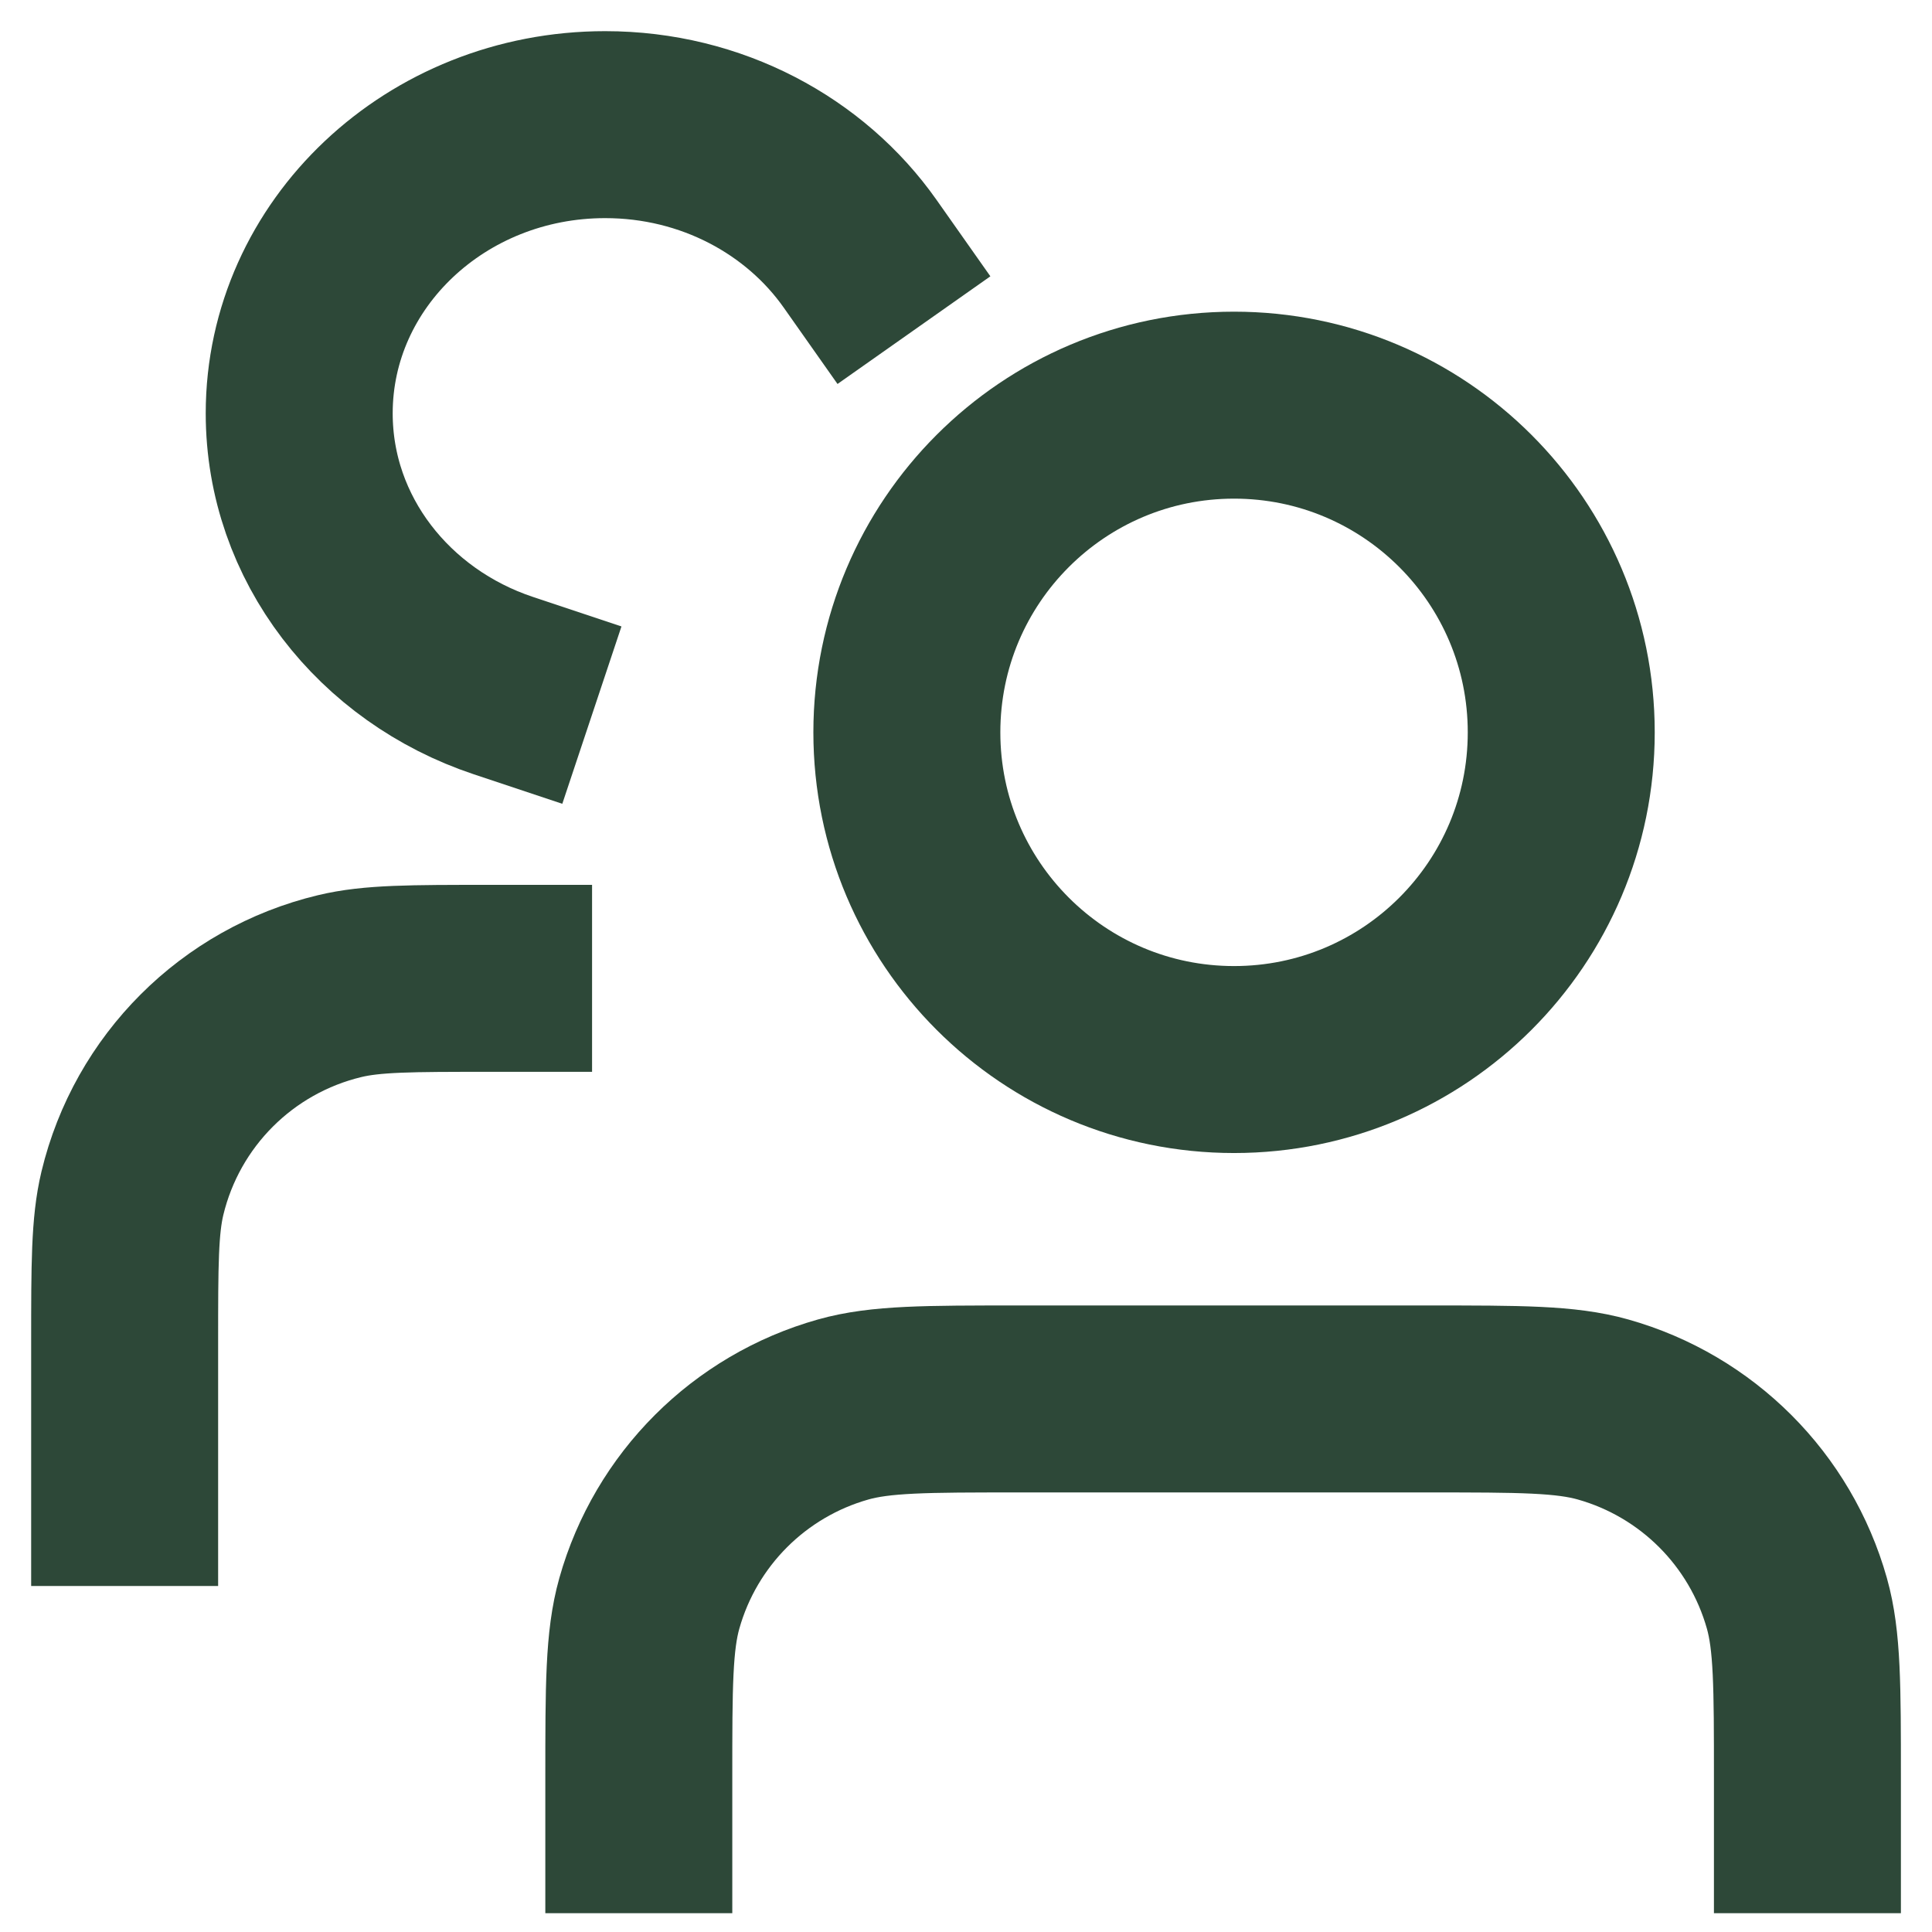 <svg width="31" height="31" viewBox="0 0 31 31" fill="none" xmlns="http://www.w3.org/2000/svg">
<path d="M29.001 29.198V28.523C29.001 27.058 29.001 26.325 28.832 25.726C28.407 24.219 27.229 23.041 25.722 22.616C25.123 22.447 24.39 22.447 22.925 22.447H16.325C14.86 22.447 14.128 22.447 13.529 22.616C12.022 23.041 10.844 24.219 10.419 25.726C10.25 26.325 10.25 27.058 10.25 28.523V29.198" stroke="#2D4838" stroke-width="3" stroke-linecap="square" stroke-linejoin="round"/>
<path d="M2 23.948V21.548C2 20.293 2 19.666 2.124 19.148C2.519 17.502 3.804 16.218 5.45 15.823C5.968 15.698 6.595 15.698 7.85 15.698H8" stroke="#2D4838" stroke-width="3" stroke-linecap="square" stroke-linejoin="round"/>
<path d="M25.051 11.751C25.051 14.651 22.701 17.001 19.801 17.001C16.901 17.001 14.551 14.651 14.551 11.751C14.551 8.852 16.901 6.501 19.801 6.501C22.701 6.501 25.051 8.852 25.051 11.751Z" stroke="#2D4838" stroke-width="3"/>
<path d="M13.801 4.071C12.922 2.823 11.418 2 9.71 2C6.999 2 4.801 4.074 4.801 6.632C4.801 8.649 6.167 10.364 8.074 11" stroke="#2D4838" stroke-width="3" stroke-linecap="square"/>
</svg>
